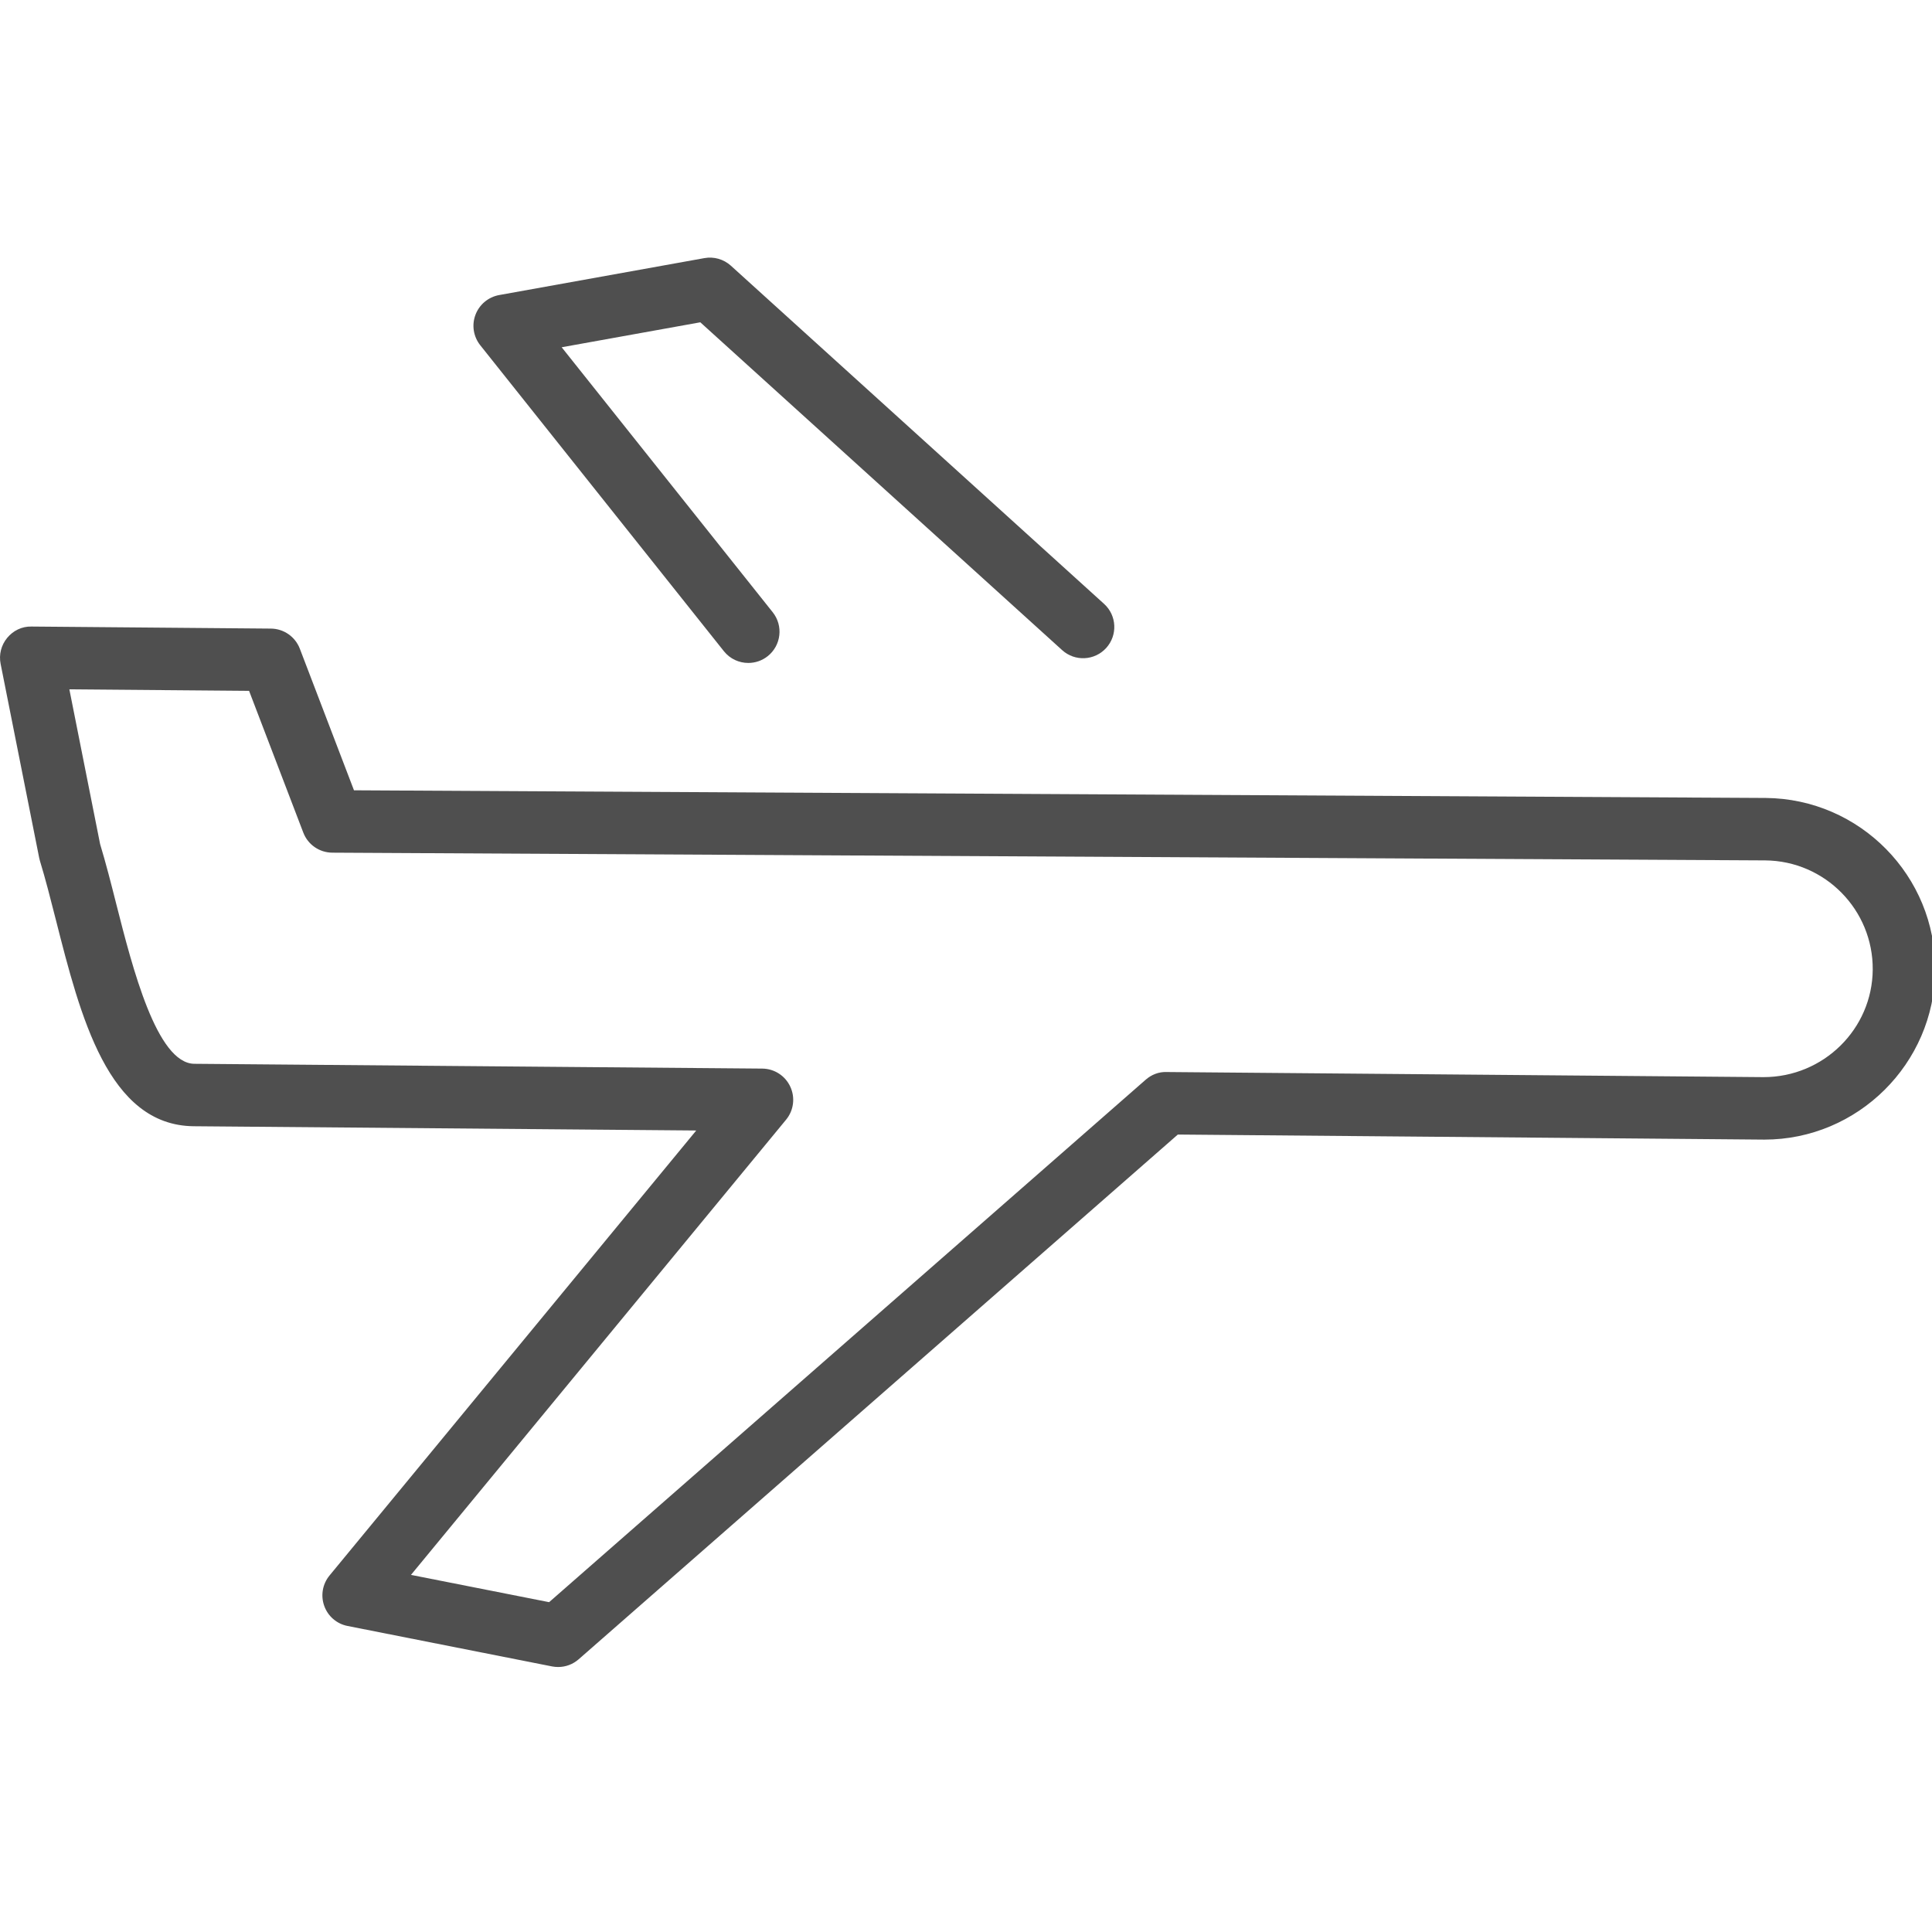 <?xml version="1.0" encoding="UTF-8"?> <svg xmlns="http://www.w3.org/2000/svg" width="50" height="50" viewBox="0 0 50 50" fill="none"> <g clip-path="url(#clip0_566_869)"> <path d="M10.636 40.758L14.211 41.464L29.649 27.944C29.798 27.813 29.989 27.736 30.189 27.744L45.639 27.876C47.195 27.876 48.454 26.629 48.466 25.096C48.479 23.549 47.232 22.28 45.685 22.267L8.6 22.067C8.266 22.065 7.968 21.859 7.849 21.547L6.446 17.879L1.795 17.84L2.591 21.846C2.737 22.326 2.871 22.85 3.011 23.404C3.428 25.044 4.058 27.523 5.03 27.531L19.727 27.655C20.039 27.658 20.321 27.839 20.452 28.122C20.584 28.404 20.542 28.737 20.344 28.977L10.636 40.758ZM14.444 43.142C14.392 43.142 14.34 43.137 14.288 43.127L8.995 42.08C8.716 42.026 8.486 41.828 8.391 41.56C8.295 41.292 8.347 40.994 8.528 40.774L18.019 29.257L5.016 29.147C2.798 29.128 2.079 26.299 1.445 23.802C1.305 23.252 1.173 22.733 1.034 22.281C1.026 22.255 1.02 22.228 1.014 22.201L0.016 17.181C-0.032 16.943 0.031 16.695 0.186 16.508C0.341 16.321 0.565 16.209 0.815 16.215L7.011 16.268C7.343 16.271 7.64 16.477 7.759 16.787L9.161 20.453L45.696 20.651C48.137 20.672 50.103 22.672 50.082 25.109C50.062 27.526 48.08 29.493 45.661 29.493L30.482 29.362L14.977 42.941C14.828 43.072 14.639 43.142 14.444 43.142Z" fill="#4F4F4F"></path> <path d="M19.366 17.157C19.128 17.157 18.893 17.053 18.734 16.853L12.429 8.935C12.252 8.712 12.204 8.413 12.305 8.147C12.405 7.881 12.638 7.687 12.918 7.636L18.229 6.68C18.476 6.635 18.729 6.708 18.915 6.876L28.573 15.628C28.904 15.927 28.928 16.439 28.629 16.769C28.329 17.1 27.818 17.125 27.488 16.825L18.124 8.341L14.536 8.987L19.998 15.845C20.276 16.195 20.218 16.703 19.869 16.981C19.721 17.099 19.543 17.157 19.366 17.157Z" fill="#4F4F4F"></path> </g> <defs> <clipPath id="clip0_566_869"> <rect width="50" height="50" fill="white"></rect> </clipPath> </defs> </svg> 